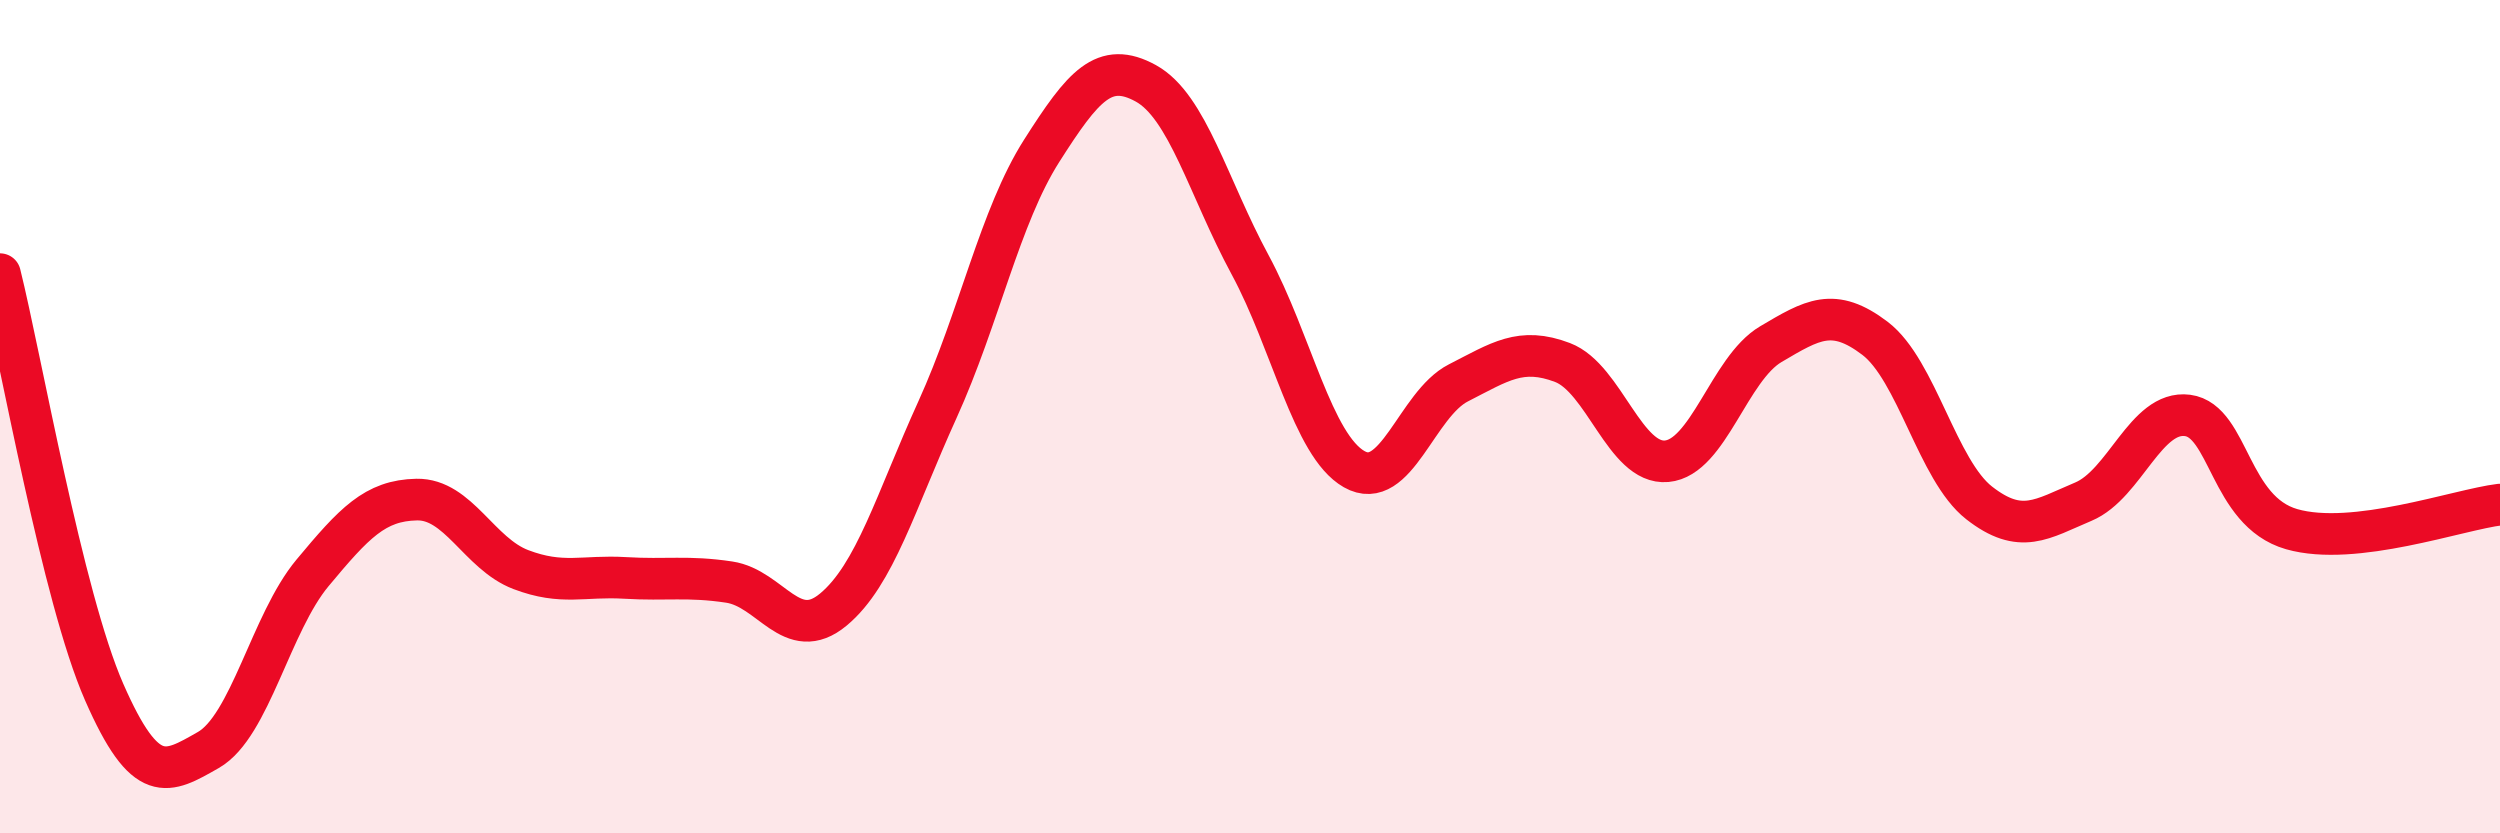 
    <svg width="60" height="20" viewBox="0 0 60 20" xmlns="http://www.w3.org/2000/svg">
      <path
        d="M 0,6.58 C 0.5,8.59 1.5,14.33 2.5,16.61 C 3.5,18.89 4,18.57 5,18 C 6,17.43 6.5,14.95 7.5,13.75 C 8.5,12.55 9,12.01 10,11.99 C 11,11.97 11.5,13.29 12.5,13.67 C 13.5,14.05 14,13.81 15,13.87 C 16,13.93 16.5,13.82 17.5,13.97 C 18.5,14.12 19,15.46 20,14.63 C 21,13.8 21.5,12.03 22.5,9.83 C 23.5,7.63 24,5.19 25,3.62 C 26,2.05 26.5,1.45 27.5,2 C 28.5,2.55 29,4.5 30,6.35 C 31,8.2 31.5,10.69 32.5,11.26 C 33.5,11.83 34,9.7 35,9.19 C 36,8.68 36.5,8.32 37.5,8.7 C 38.5,9.08 39,11.16 40,11.07 C 41,10.98 41.5,8.85 42.5,8.26 C 43.5,7.67 44,7.36 45,8.12 C 46,8.88 46.5,11.29 47.5,12.07 C 48.5,12.85 49,12.46 50,12.04 C 51,11.62 51.5,9.84 52.5,9.97 C 53.5,10.1 53.5,12.27 55,12.7 C 56.5,13.13 59,12.23 60,12.11L60 20L0 20Z"
        fill="#EB0A25"
        opacity="0.1"
        stroke-linecap="round"
        stroke-linejoin="round"
      />
      <path
        d="M 0,6.58 C 0.5,8.59 1.5,14.33 2.5,16.61 C 3.5,18.89 4,18.57 5,18 C 6,17.43 6.5,14.95 7.5,13.75 C 8.5,12.55 9,12.01 10,11.99 C 11,11.97 11.5,13.29 12.5,13.67 C 13.5,14.05 14,13.81 15,13.87 C 16,13.93 16.5,13.82 17.5,13.97 C 18.5,14.12 19,15.46 20,14.63 C 21,13.8 21.5,12.03 22.5,9.83 C 23.5,7.63 24,5.19 25,3.62 C 26,2.05 26.5,1.45 27.5,2 C 28.5,2.55 29,4.5 30,6.35 C 31,8.2 31.5,10.69 32.5,11.26 C 33.5,11.83 34,9.7 35,9.19 C 36,8.68 36.5,8.32 37.5,8.7 C 38.5,9.08 39,11.16 40,11.07 C 41,10.98 41.5,8.85 42.5,8.26 C 43.5,7.67 44,7.36 45,8.12 C 46,8.88 46.5,11.29 47.5,12.07 C 48.5,12.85 49,12.46 50,12.04 C 51,11.62 51.5,9.84 52.5,9.97 C 53.5,10.1 53.5,12.27 55,12.7 C 56.5,13.13 59,12.23 60,12.11"
        stroke="#EB0A25"
        stroke-width="1"
        fill="none"
        stroke-linecap="round"
        stroke-linejoin="round"
      />
    </svg>
  